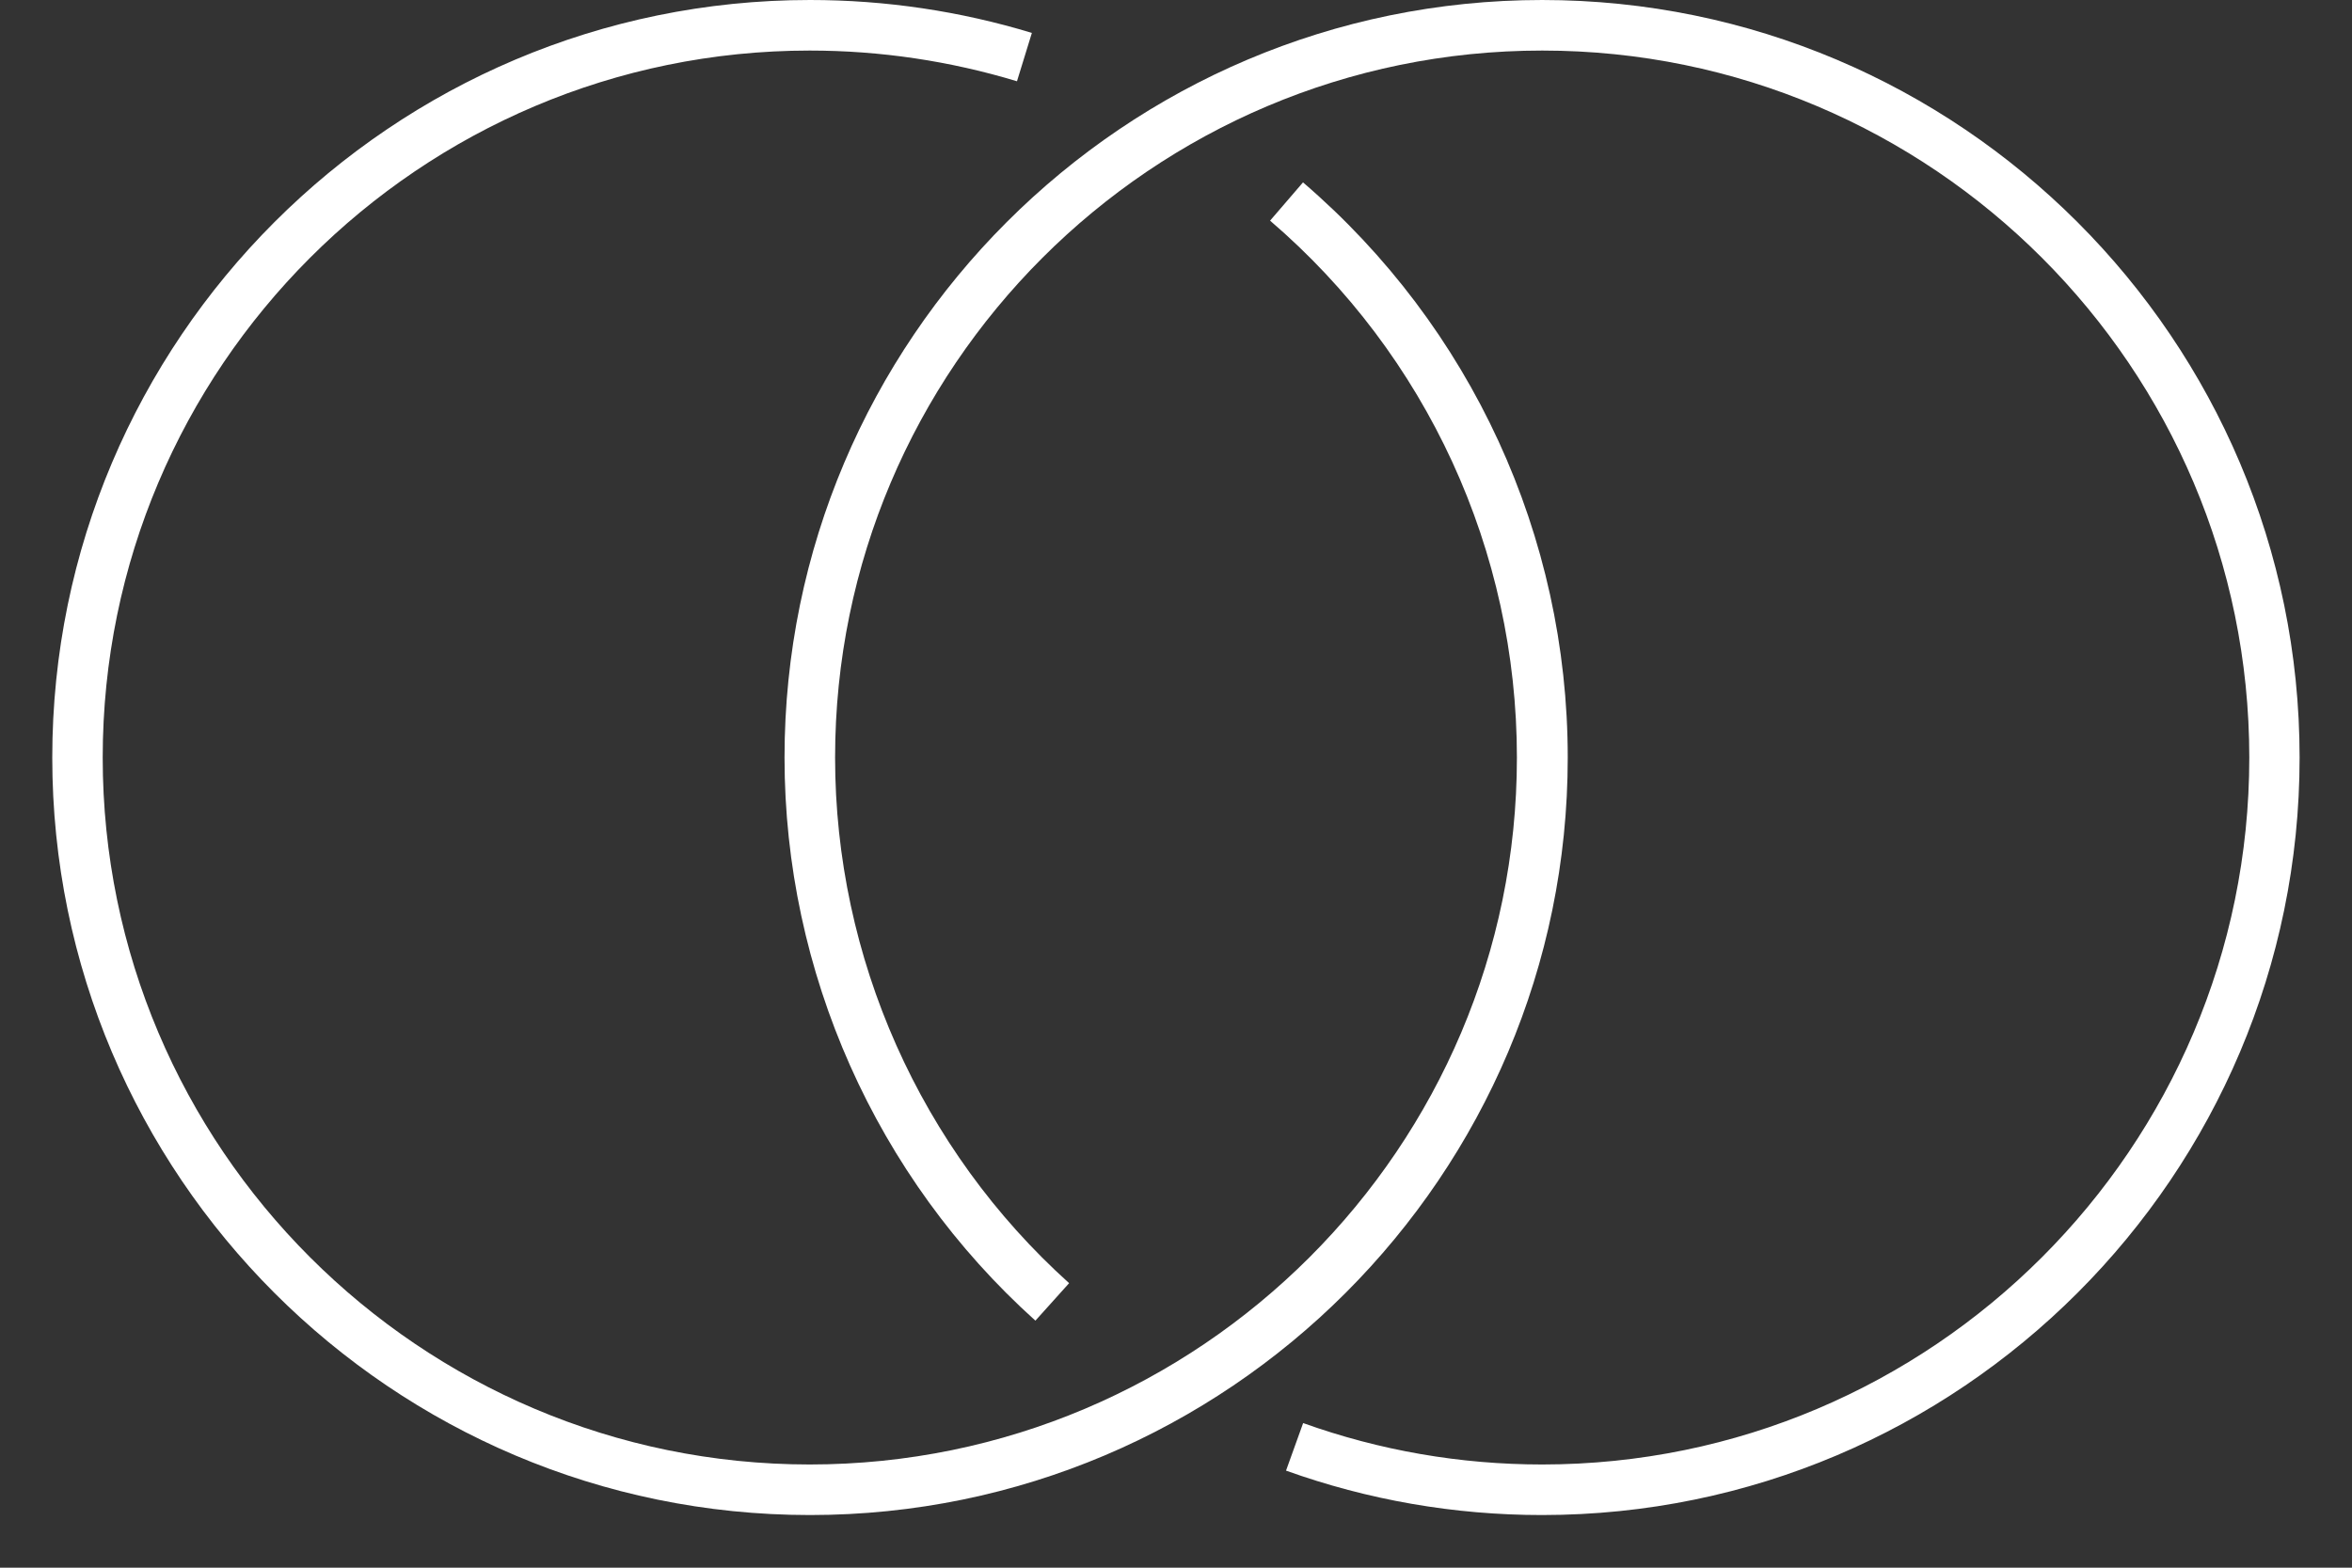 <svg width="18" height="12" viewBox="0 0 18 12" fill="none" xmlns="http://www.w3.org/2000/svg">
<rect x="0" y="0" width="18" height="12" fill="#333333" stroke="none"/>
<path d="M6.199 11.597C9.397 11.597 11.998 8.996 11.998 5.799C11.998 4.104 11.259 2.5 9.972 1.396L9.72 1.689C10.921 2.719 11.609 4.217 11.609 5.799C11.609 8.783 9.182 11.21 6.197 11.21C3.213 11.21 0.786 8.783 0.786 5.799C0.786 2.814 3.213 0.387 6.197 0.387C6.738 0.387 7.271 0.467 7.783 0.622L7.897 0.252C7.348 0.085 6.777 0 6.199 0C3.001 0 0.4 2.601 0.4 5.799C0.4 8.996 3.001 11.597 6.199 11.597Z" fill="white"/>
<path d="M11.803 0C8.605 0 6.004 2.601 6.004 5.799C6.004 7.439 6.703 9.011 7.924 10.109L8.182 9.822C7.043 8.797 6.391 7.33 6.391 5.799C6.391 2.814 8.818 0.387 11.803 0.387C14.787 0.387 17.214 2.814 17.214 5.799C17.214 8.783 14.787 11.21 11.803 11.21C11.174 11.21 10.559 11.103 9.973 10.893L9.842 11.257C10.469 11.482 11.129 11.597 11.801 11.597C14.998 11.597 17.599 8.996 17.599 5.799C17.599 2.601 14.998 0 11.801 0H11.803Z" fill="white"/>
</svg>

